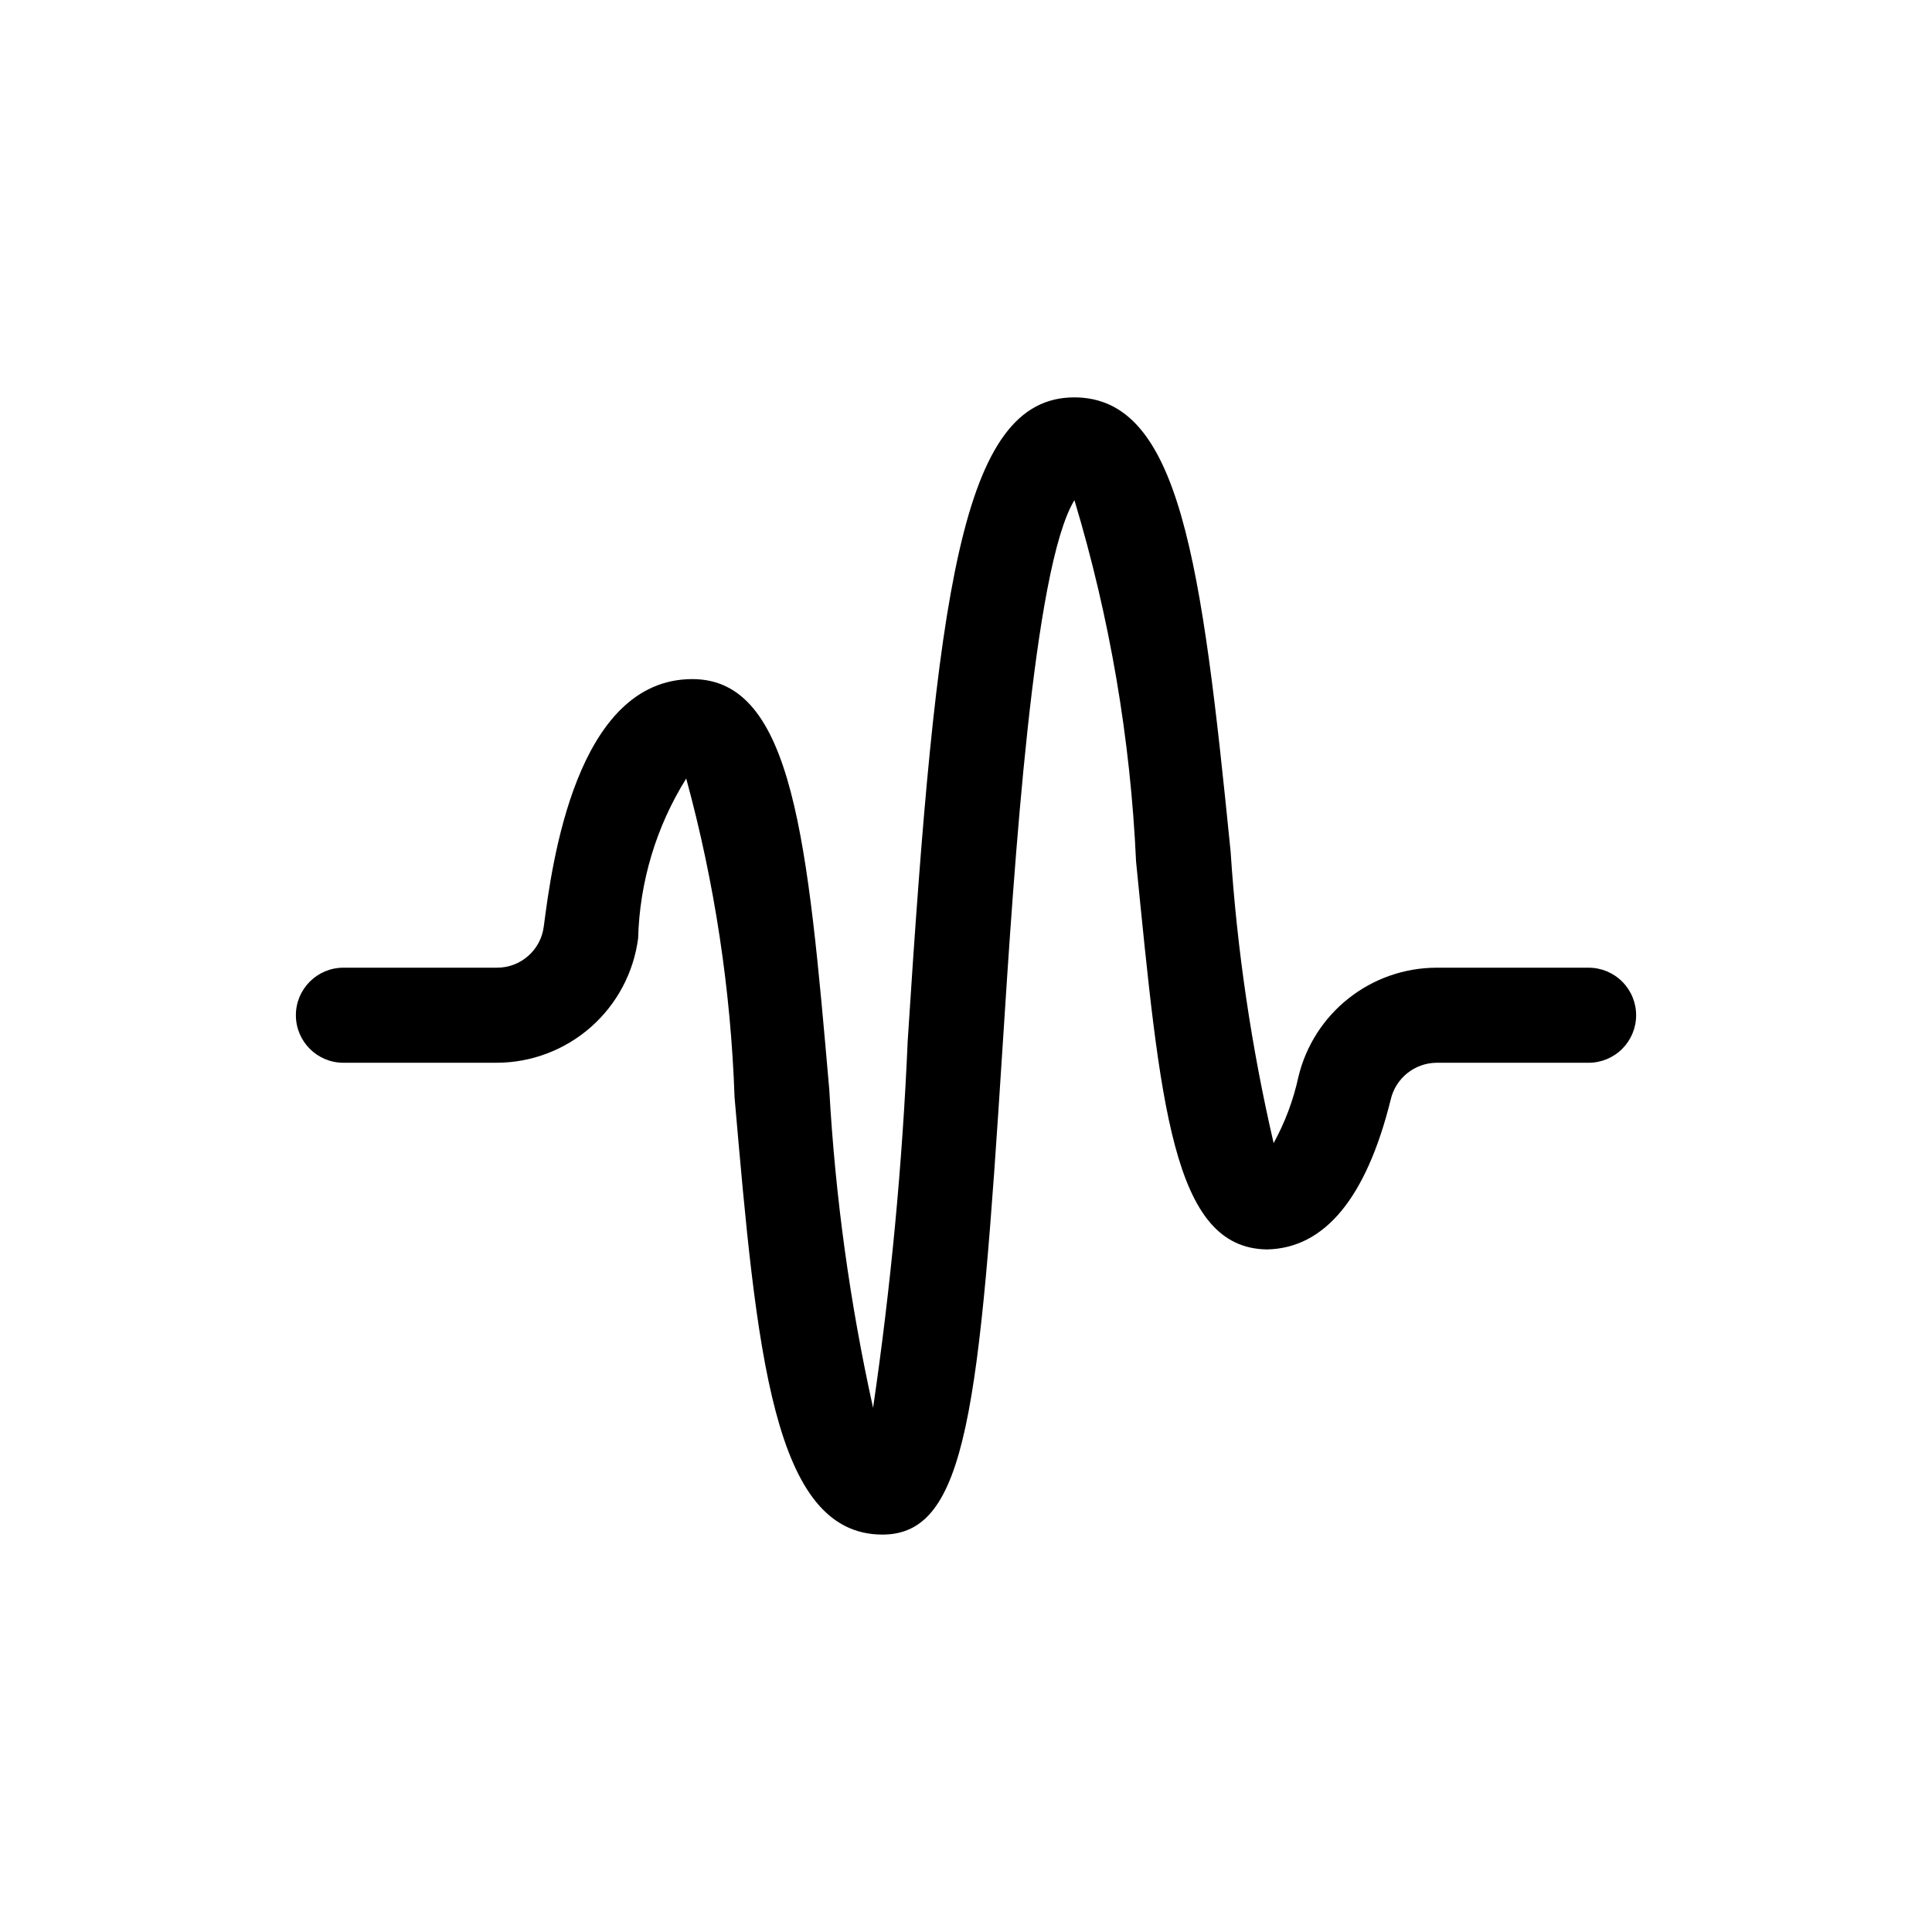 <?xml version="1.0" encoding="UTF-8"?>
<!-- Uploaded to: ICON Repo, www.svgrepo.com, Generator: ICON Repo Mixer Tools -->
<svg fill="#000000" width="800px" height="800px" version="1.1" viewBox="144 144 512 512" xmlns="http://www.w3.org/2000/svg">
 <path d="m577.59 413.05c0.004 3.34-1.324 6.543-3.688 8.906-2.363 2.363-5.566 3.688-8.906 3.688h-40.395c-5.793 0.102-10.77 4.141-12.055 9.789-6.469 26.039-17.492 39.383-32.793 39.68-25.094-0.332-28.242-38.402-34.688-102.82h0.004c-1.477-32.465-6.965-64.621-16.336-95.742-10.898 17.824-15.941 96.594-19.039 144.84-6.148 96.062-9.422 129.29-31.832 129.29-29.102 0-33.332-48.559-39.188-115.78l-0.004 0.004c-0.988-28.598-5.289-56.98-12.816-84.586-7.945 12.727-12.344 27.348-12.742 42.348-1.188 9.102-5.641 17.465-12.535 23.531-6.891 6.062-15.75 9.422-24.93 9.445h-40.637c-6.957 0-12.598-5.641-12.598-12.594 0-6.957 5.641-12.598 12.598-12.598h40.637c6.359 0.043 11.73-4.703 12.473-11.02 2.117-16.199 8.488-65.461 39.359-65.461 26.812 0 30.578 43.258 36.285 108.75 1.582 28.391 5.465 56.609 11.613 84.375 4.719-32.254 7.781-64.734 9.176-97.305 7.602-118.54 14.07-170.48 44.133-170.48 28.02 0 33.75 43.527 41.453 120.48l-0.004-0.004c1.703 25.98 5.512 51.781 11.391 77.148 3.027-5.508 5.242-11.422 6.566-17.566 1.973-8.211 6.641-15.52 13.262-20.762 6.617-5.246 14.805-8.117 23.246-8.156h40.395c3.34 0 6.543 1.324 8.906 3.688 2.363 2.363 3.691 5.566 3.688 8.91z"/>
</svg>